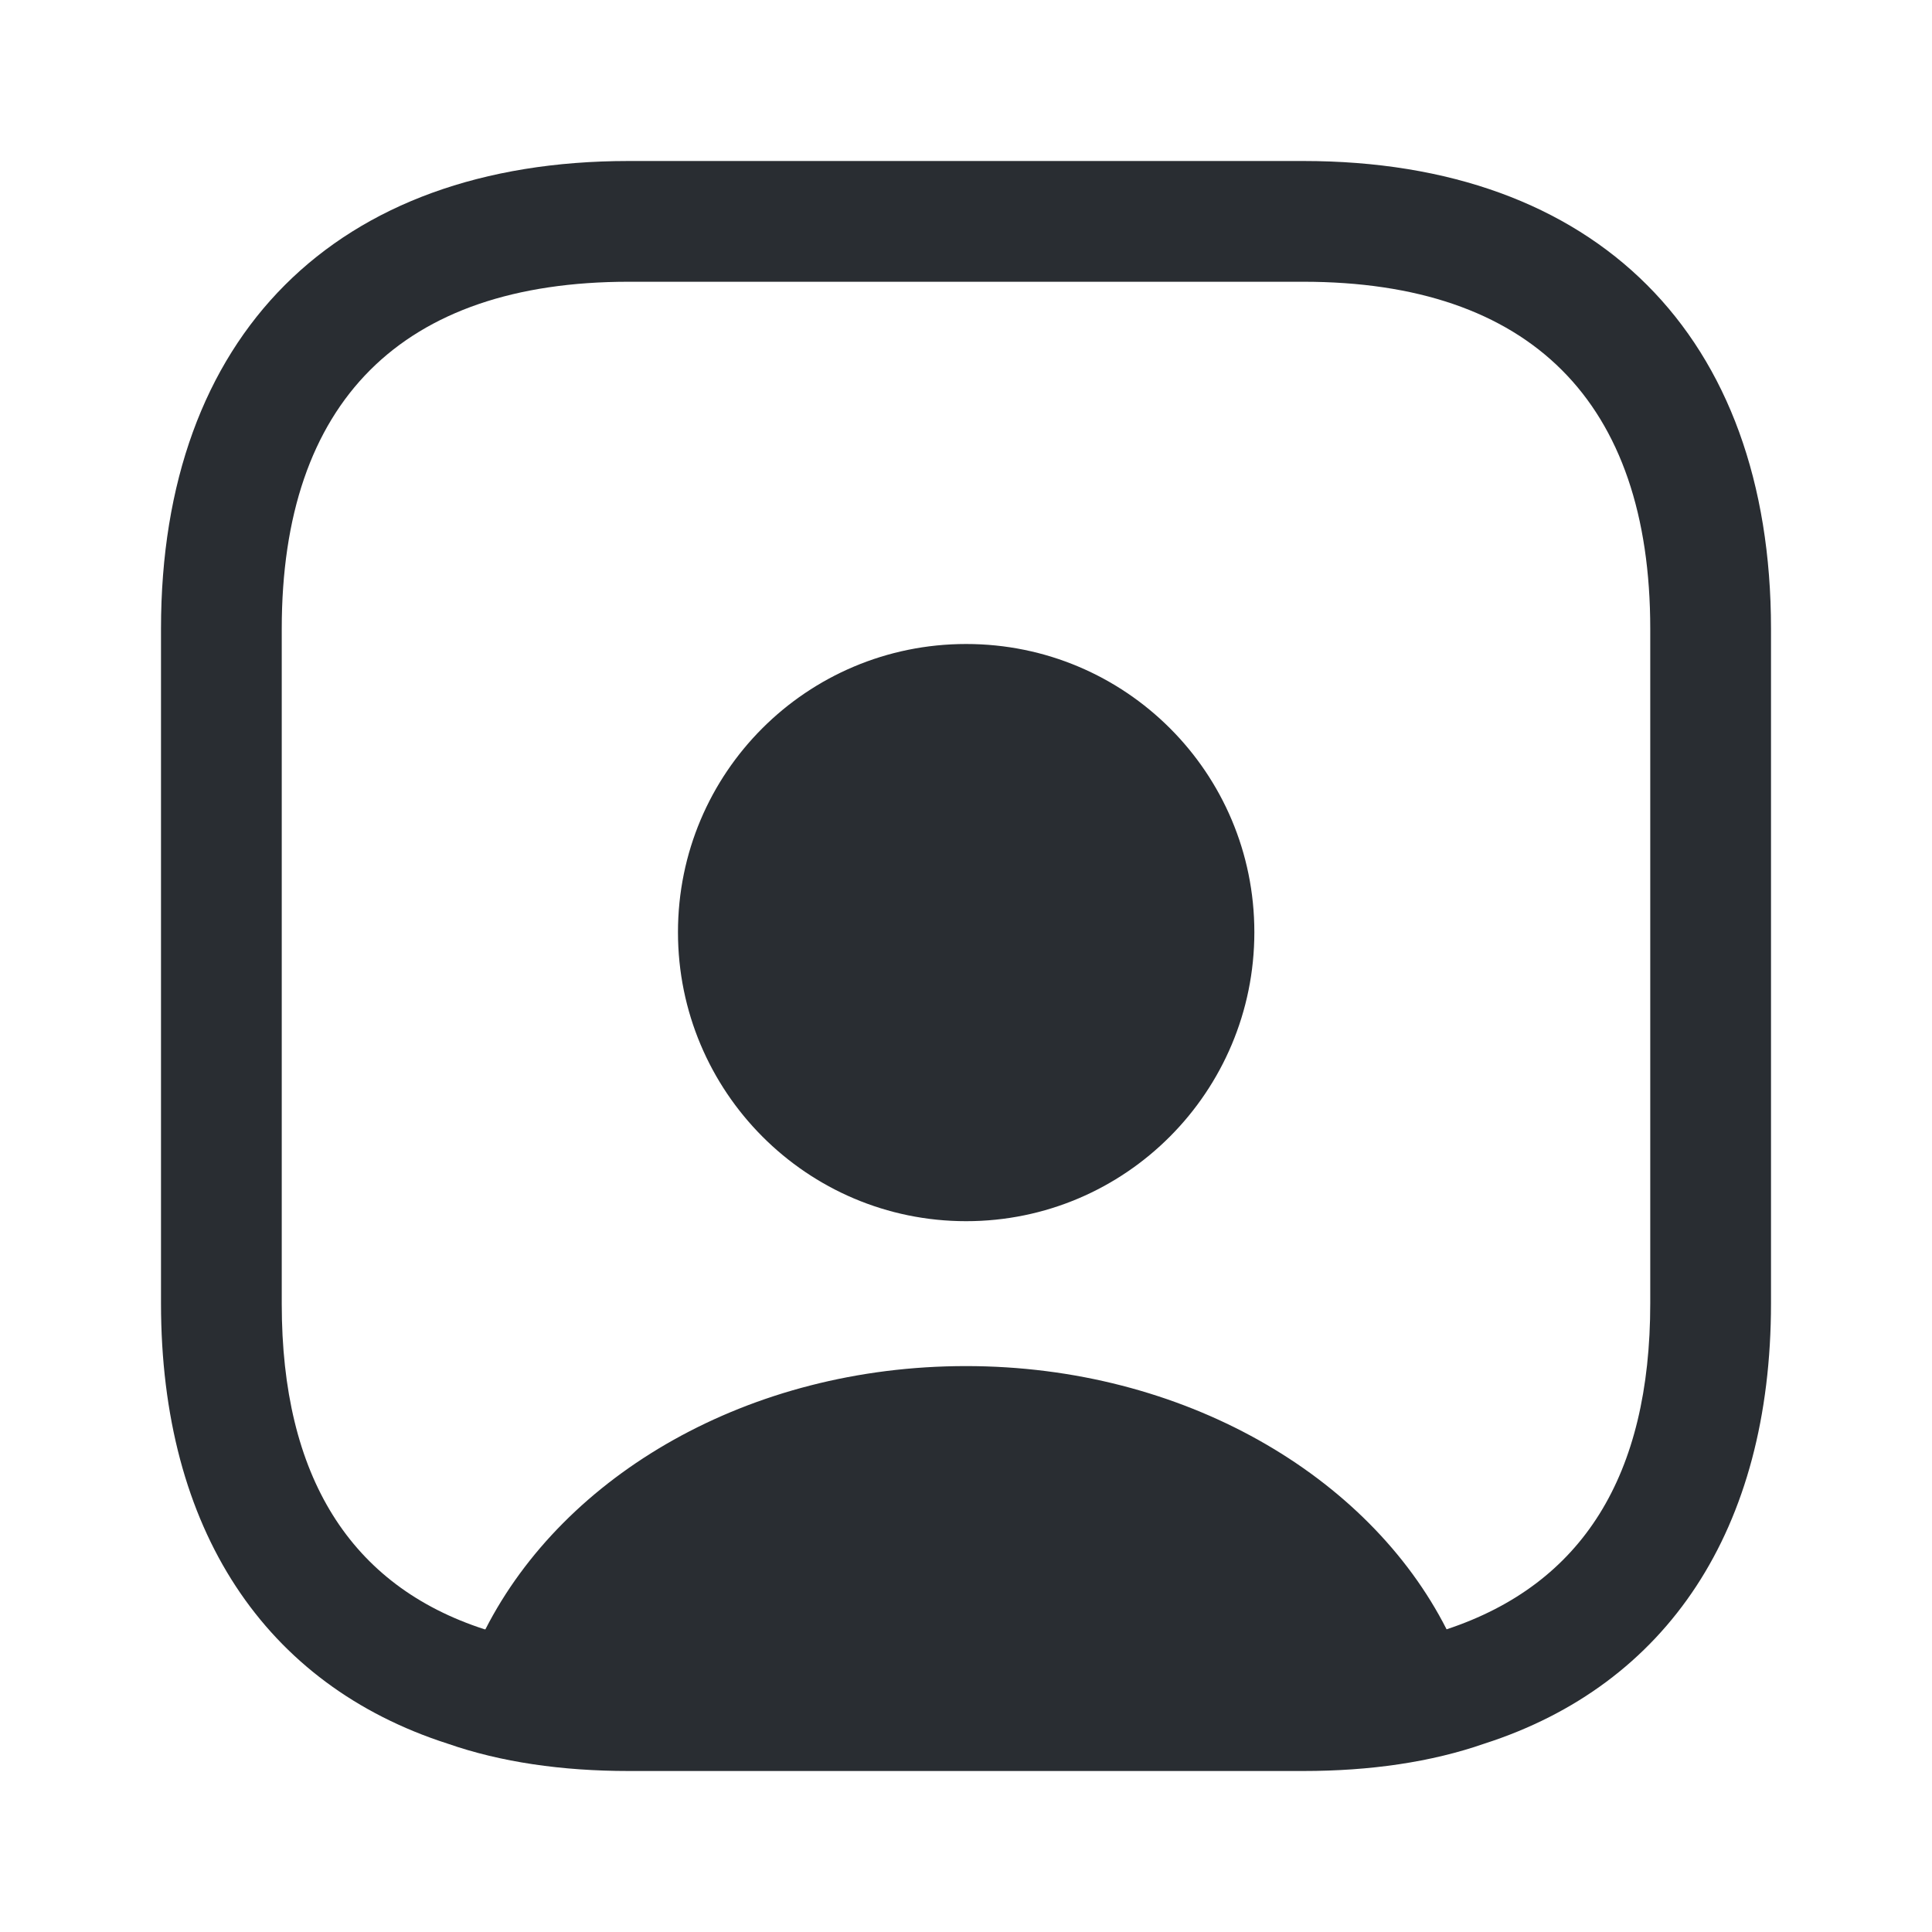 <?xml version="1.0" encoding="utf-8"?><!-- Скачано с сайта svg4.ru / Downloaded from svg4.ru -->
<svg width="800px" height="800px" viewBox="0 0 24 24" fill="none" xmlns="http://www.w3.org/2000/svg">
<path d="M16.19 2H7.81C4.17 2 2 4.17 2 7.81V16.19C2 19 3.29 20.93 5.56 21.66C6.22 21.89 6.98 22 7.81 22H16.19C17.02 22 17.78 21.89 18.44 21.66C20.71 20.93 22 19 22 16.19V7.81C22 4.17 19.83 2 16.19 2ZM20.5 16.19C20.5 18.33 19.66 19.68 17.97 20.24C17 18.33 14.7 16.97 12 16.97C9.3 16.97 7.01 18.32 6.03 20.24H6.02C4.35 19.7 3.5 18.34 3.5 16.2V7.81C3.5 4.99 4.99 3.5 7.81 3.5H16.19C19.01 3.5 20.5 4.99 20.5 7.81V16.19Z" fill="#292D32"/>
<path d="M12.002 8C10.022 8 8.422 9.6 8.422 11.58C8.422 13.56 10.022 15.17 12.002 15.17C13.982 15.17 15.582 13.56 15.582 11.58C15.582 9.6 13.982 8 12.002 8Z" fill="#292D32"/>
</svg>